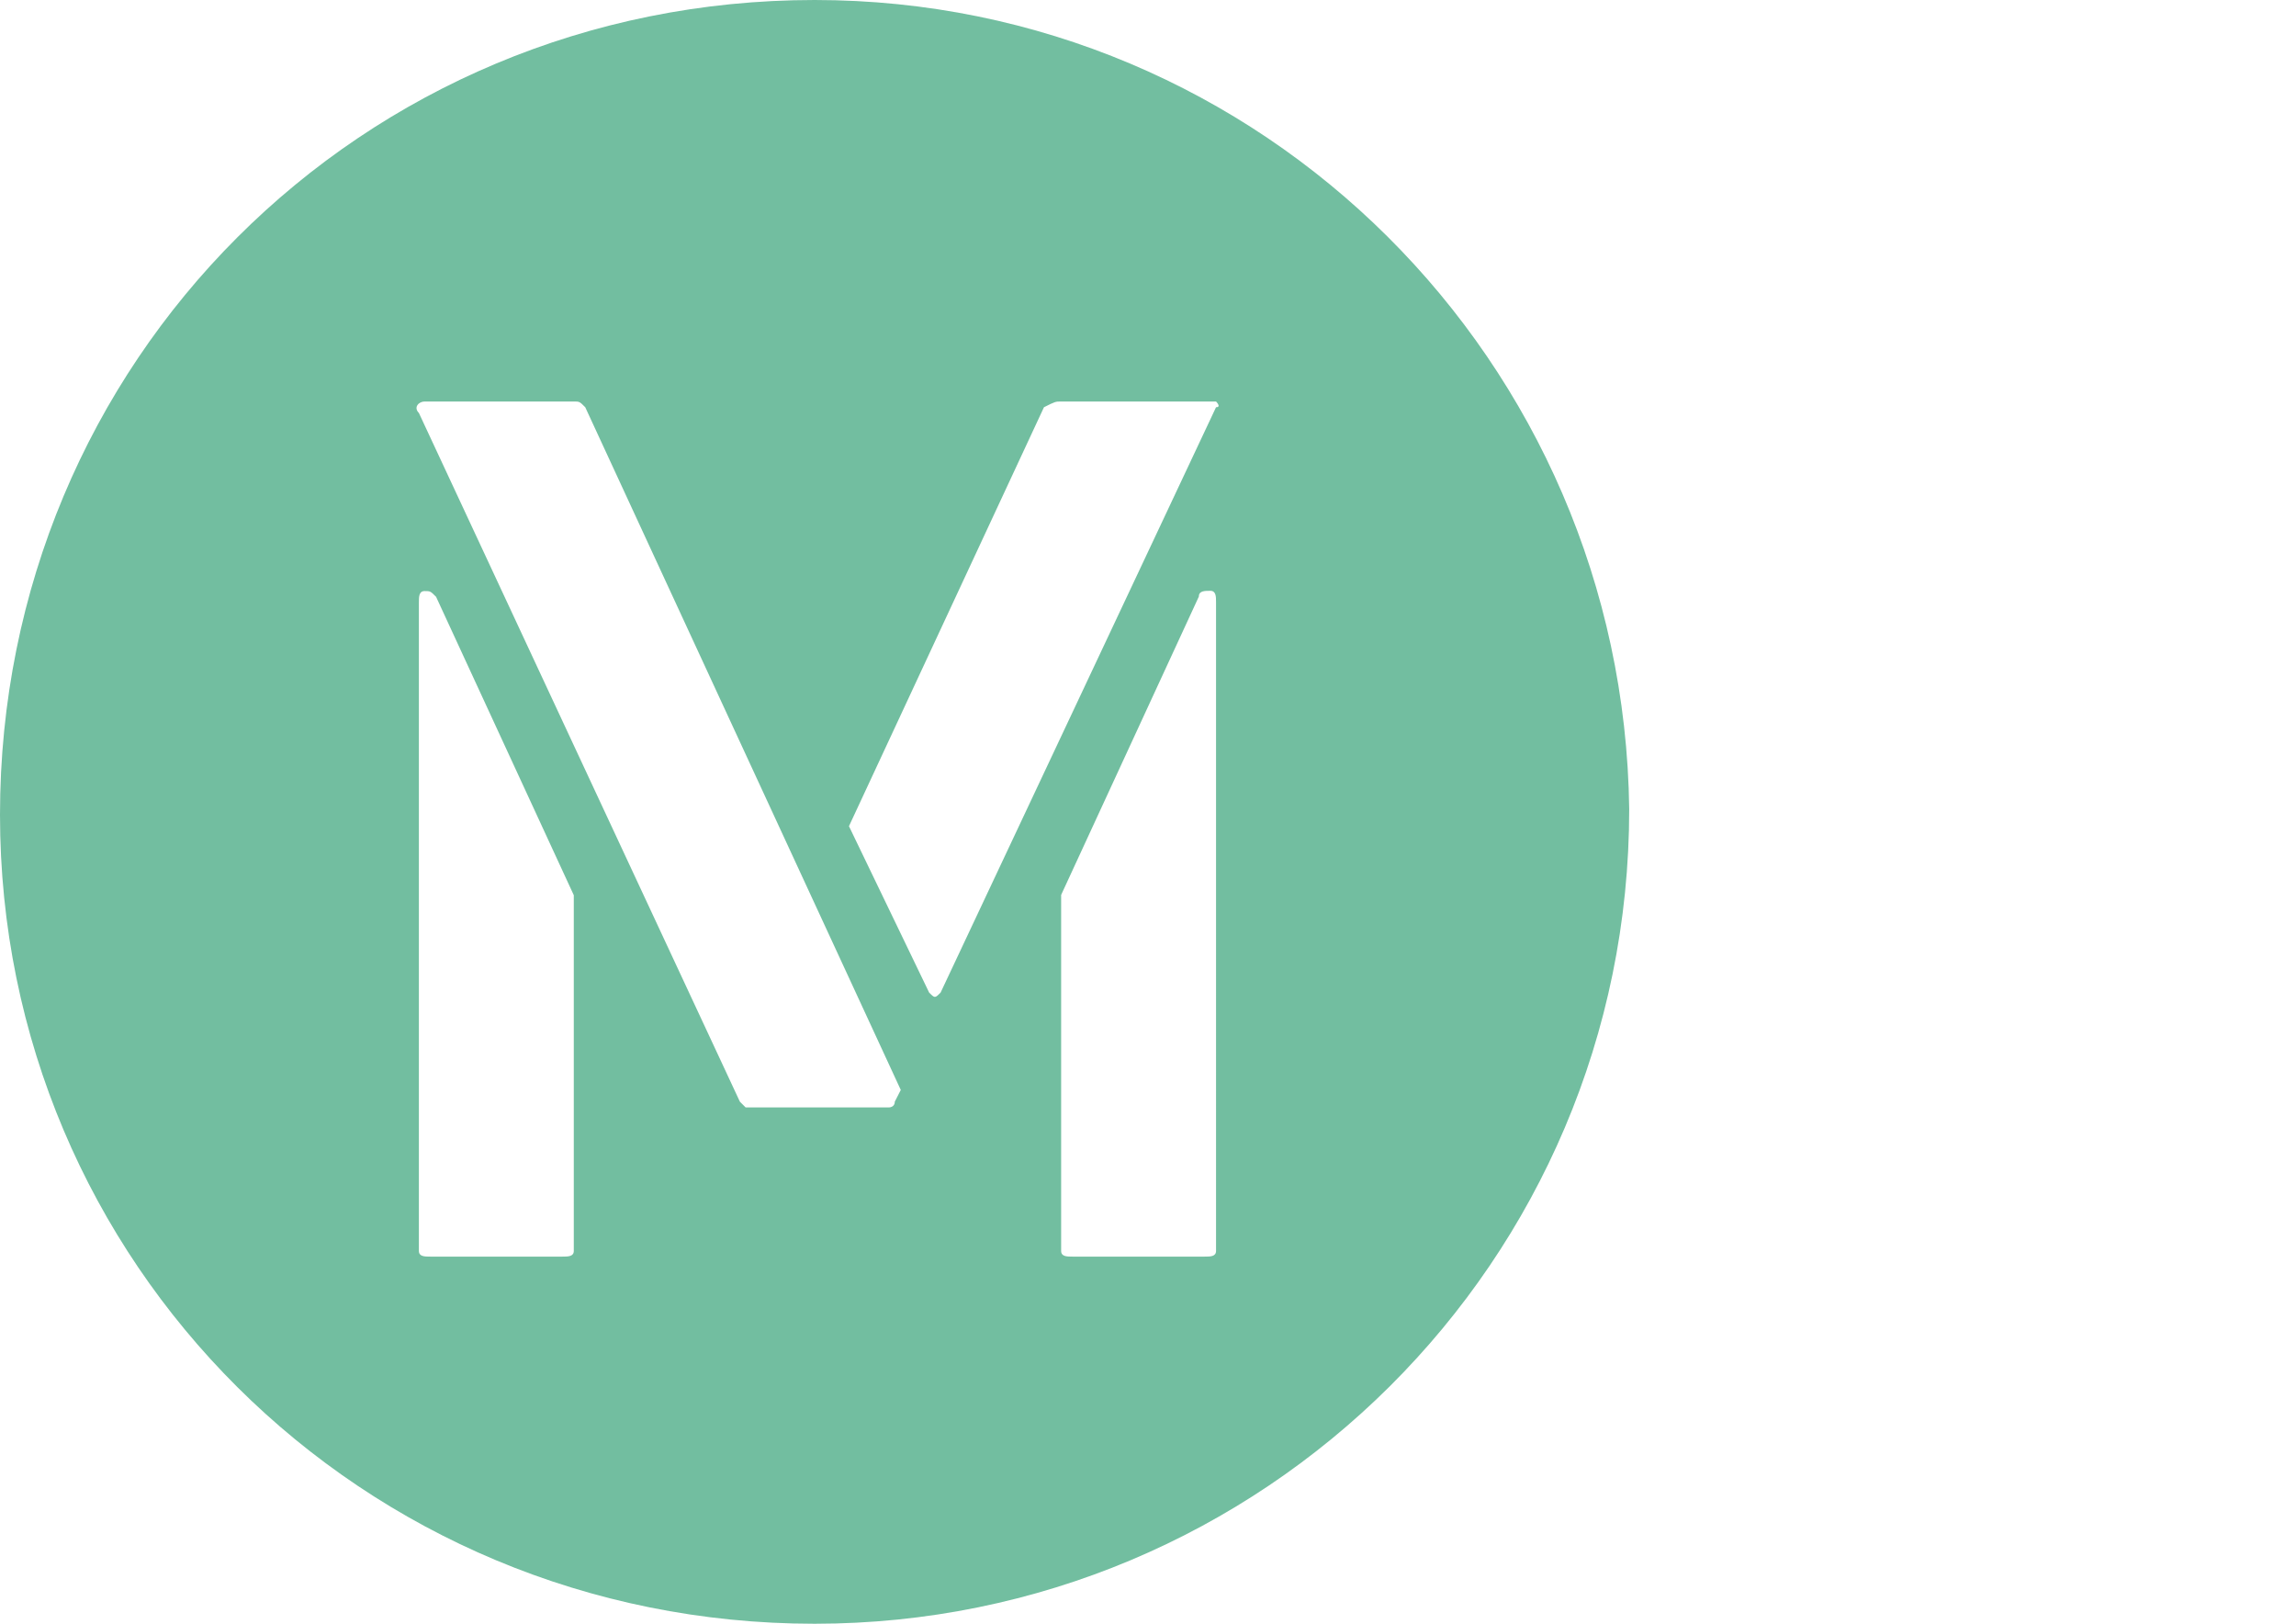 <?xml version="1.0" encoding="utf-8"?>
<!-- Generator: Adobe Illustrator 18.1.1, SVG Export Plug-In . SVG Version: 6.00 Build 0)  -->
<!DOCTYPE svg PUBLIC "-//W3C//DTD SVG 1.1//EN" "http://www.w3.org/Graphics/SVG/1.1/DTD/svg11.dtd">
<svg version="1.1" id="Layer_1" xmlns="http://www.w3.org/2000/svg" xmlns:xlink="http://www.w3.org/1999/xlink" x="0px" y="0px"
	 viewBox="0 0 841.9 595.3" enable-background="new 0 0 841.9 595.3" xml:space="preserve">
<path fill="#72BEA0" d="M298.7,0C132.5,0,0,132.5,0,298.7c0,164.1,132.5,296.6,298.7,296.6c164.1,0,298.7-132.5,298.7-298.7
	C595.3,132.5,462.8,0,298.7,0z M210.4,458.6c0,2.1-2.1,2.1-4.2,2.1h-48.4c-2.1,0-4.2,0-4.2-2.1V220.9c0-2.1,0-4.2,2.1-4.2
	s2.1,0,4.2,2.1l50.5,109.4V458.6z M328.1,403.9c0,2.1-2.1,2.1-2.1,2.1h-52.6c0,0,0,0-2.1-2.1L153.6,151.4c-2.1-2.1,0-4.2,2.1-4.2
	h54.7c2.1,0,2.1,0,4.2,2.1l115.7,250.3L328.1,403.9z M445.9,458.6c0,2.1-2.1,2.1-4.2,2.1h-48.4c-2.1,0-4.2,0-4.2-2.1V328.1
	l50.5-109.4c0-2.1,2.1-2.1,4.2-2.1c2.1,0,2.1,2.1,2.1,4.2L445.9,458.6L445.9,458.6z M445.9,149.3l-101,214.6c-2.1,2.1-2.1,2.1-4.2,0
	l-29.4-61l71.5-153.6c4.2-2.1,4.2-2.1,6.3-2.1h56.8C445.9,147.2,448,149.3,445.9,149.3z"/>
</svg>
